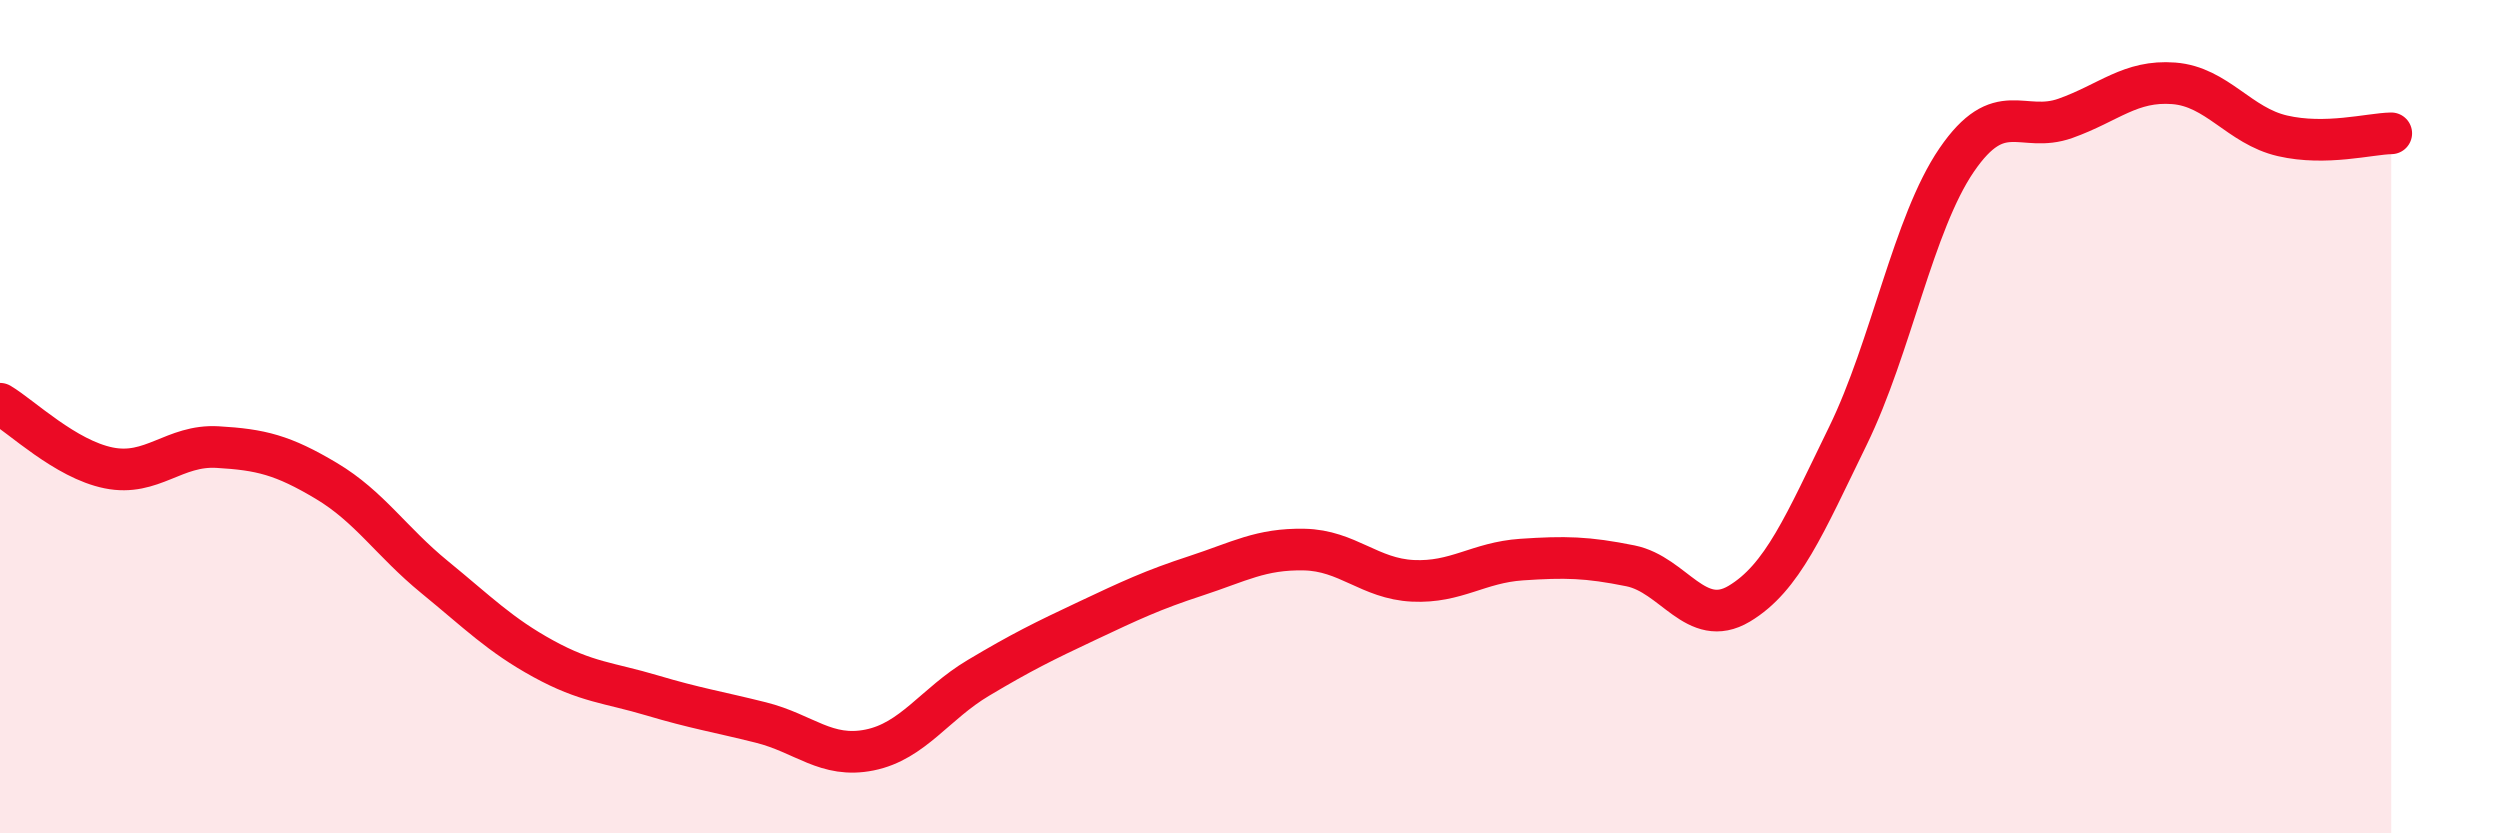 
    <svg width="60" height="20" viewBox="0 0 60 20" xmlns="http://www.w3.org/2000/svg">
      <path
        d="M 0,9.69 C 0.52,10 1.57,11.02 2.61,11.23 C 3.65,11.44 4.18,10.67 5.22,10.73 C 6.26,10.79 6.79,10.92 7.83,11.54 C 8.87,12.16 9.39,13 10.43,13.85 C 11.47,14.7 12,15.24 13.04,15.81 C 14.08,16.38 14.61,16.38 15.65,16.69 C 16.69,17 17.22,17.08 18.26,17.34 C 19.3,17.6 19.83,18.21 20.87,18 C 21.91,17.79 22.44,16.89 23.48,16.27 C 24.52,15.65 25.05,15.39 26.09,14.9 C 27.13,14.41 27.66,14.16 28.7,13.82 C 29.74,13.48 30.26,13.17 31.3,13.19 C 32.34,13.21 32.87,13.89 33.91,13.94 C 34.95,13.99 35.48,13.5 36.52,13.43 C 37.56,13.36 38.09,13.37 39.13,13.58 C 40.17,13.79 40.7,15.11 41.74,14.49 C 42.78,13.87 43.31,12.59 44.35,10.46 C 45.39,8.33 45.92,5.36 46.96,3.84 C 48,2.32 48.53,3.21 49.57,2.84 C 50.61,2.47 51.13,1.92 52.17,2 C 53.21,2.08 53.74,3.02 54.78,3.26 C 55.82,3.5 56.87,3.21 57.39,3.2L57.39 20L0 20Z"
        fill="#EB0A25"
        opacity="0.1"
        stroke-linecap="round"
        stroke-linejoin="round"
      />
      <path
        d="M 0,9.69 C 0.52,10 1.57,11.02 2.61,11.23 C 3.65,11.44 4.18,10.67 5.22,10.73 C 6.26,10.79 6.79,10.92 7.83,11.54 C 8.87,12.16 9.39,13 10.43,13.85 C 11.47,14.7 12,15.24 13.04,15.81 C 14.08,16.38 14.61,16.38 15.65,16.69 C 16.69,17 17.22,17.08 18.26,17.34 C 19.3,17.6 19.83,18.21 20.87,18 C 21.91,17.79 22.44,16.89 23.48,16.27 C 24.52,15.65 25.05,15.39 26.09,14.9 C 27.13,14.41 27.66,14.16 28.7,13.82 C 29.74,13.48 30.26,13.17 31.3,13.19 C 32.34,13.21 32.87,13.89 33.91,13.94 C 34.95,13.99 35.48,13.5 36.52,13.43 C 37.56,13.36 38.09,13.37 39.13,13.58 C 40.17,13.79 40.7,15.11 41.74,14.49 C 42.78,13.87 43.31,12.59 44.35,10.46 C 45.39,8.33 45.92,5.36 46.96,3.84 C 48,2.32 48.53,3.21 49.57,2.84 C 50.61,2.47 51.13,1.92 52.17,2 C 53.21,2.08 53.74,3.02 54.78,3.26 C 55.82,3.5 56.87,3.21 57.39,3.2"
        stroke="#EB0A25"
        stroke-width="1"
        fill="none"
        stroke-linecap="round"
        stroke-linejoin="round"
      />
    </svg>
  